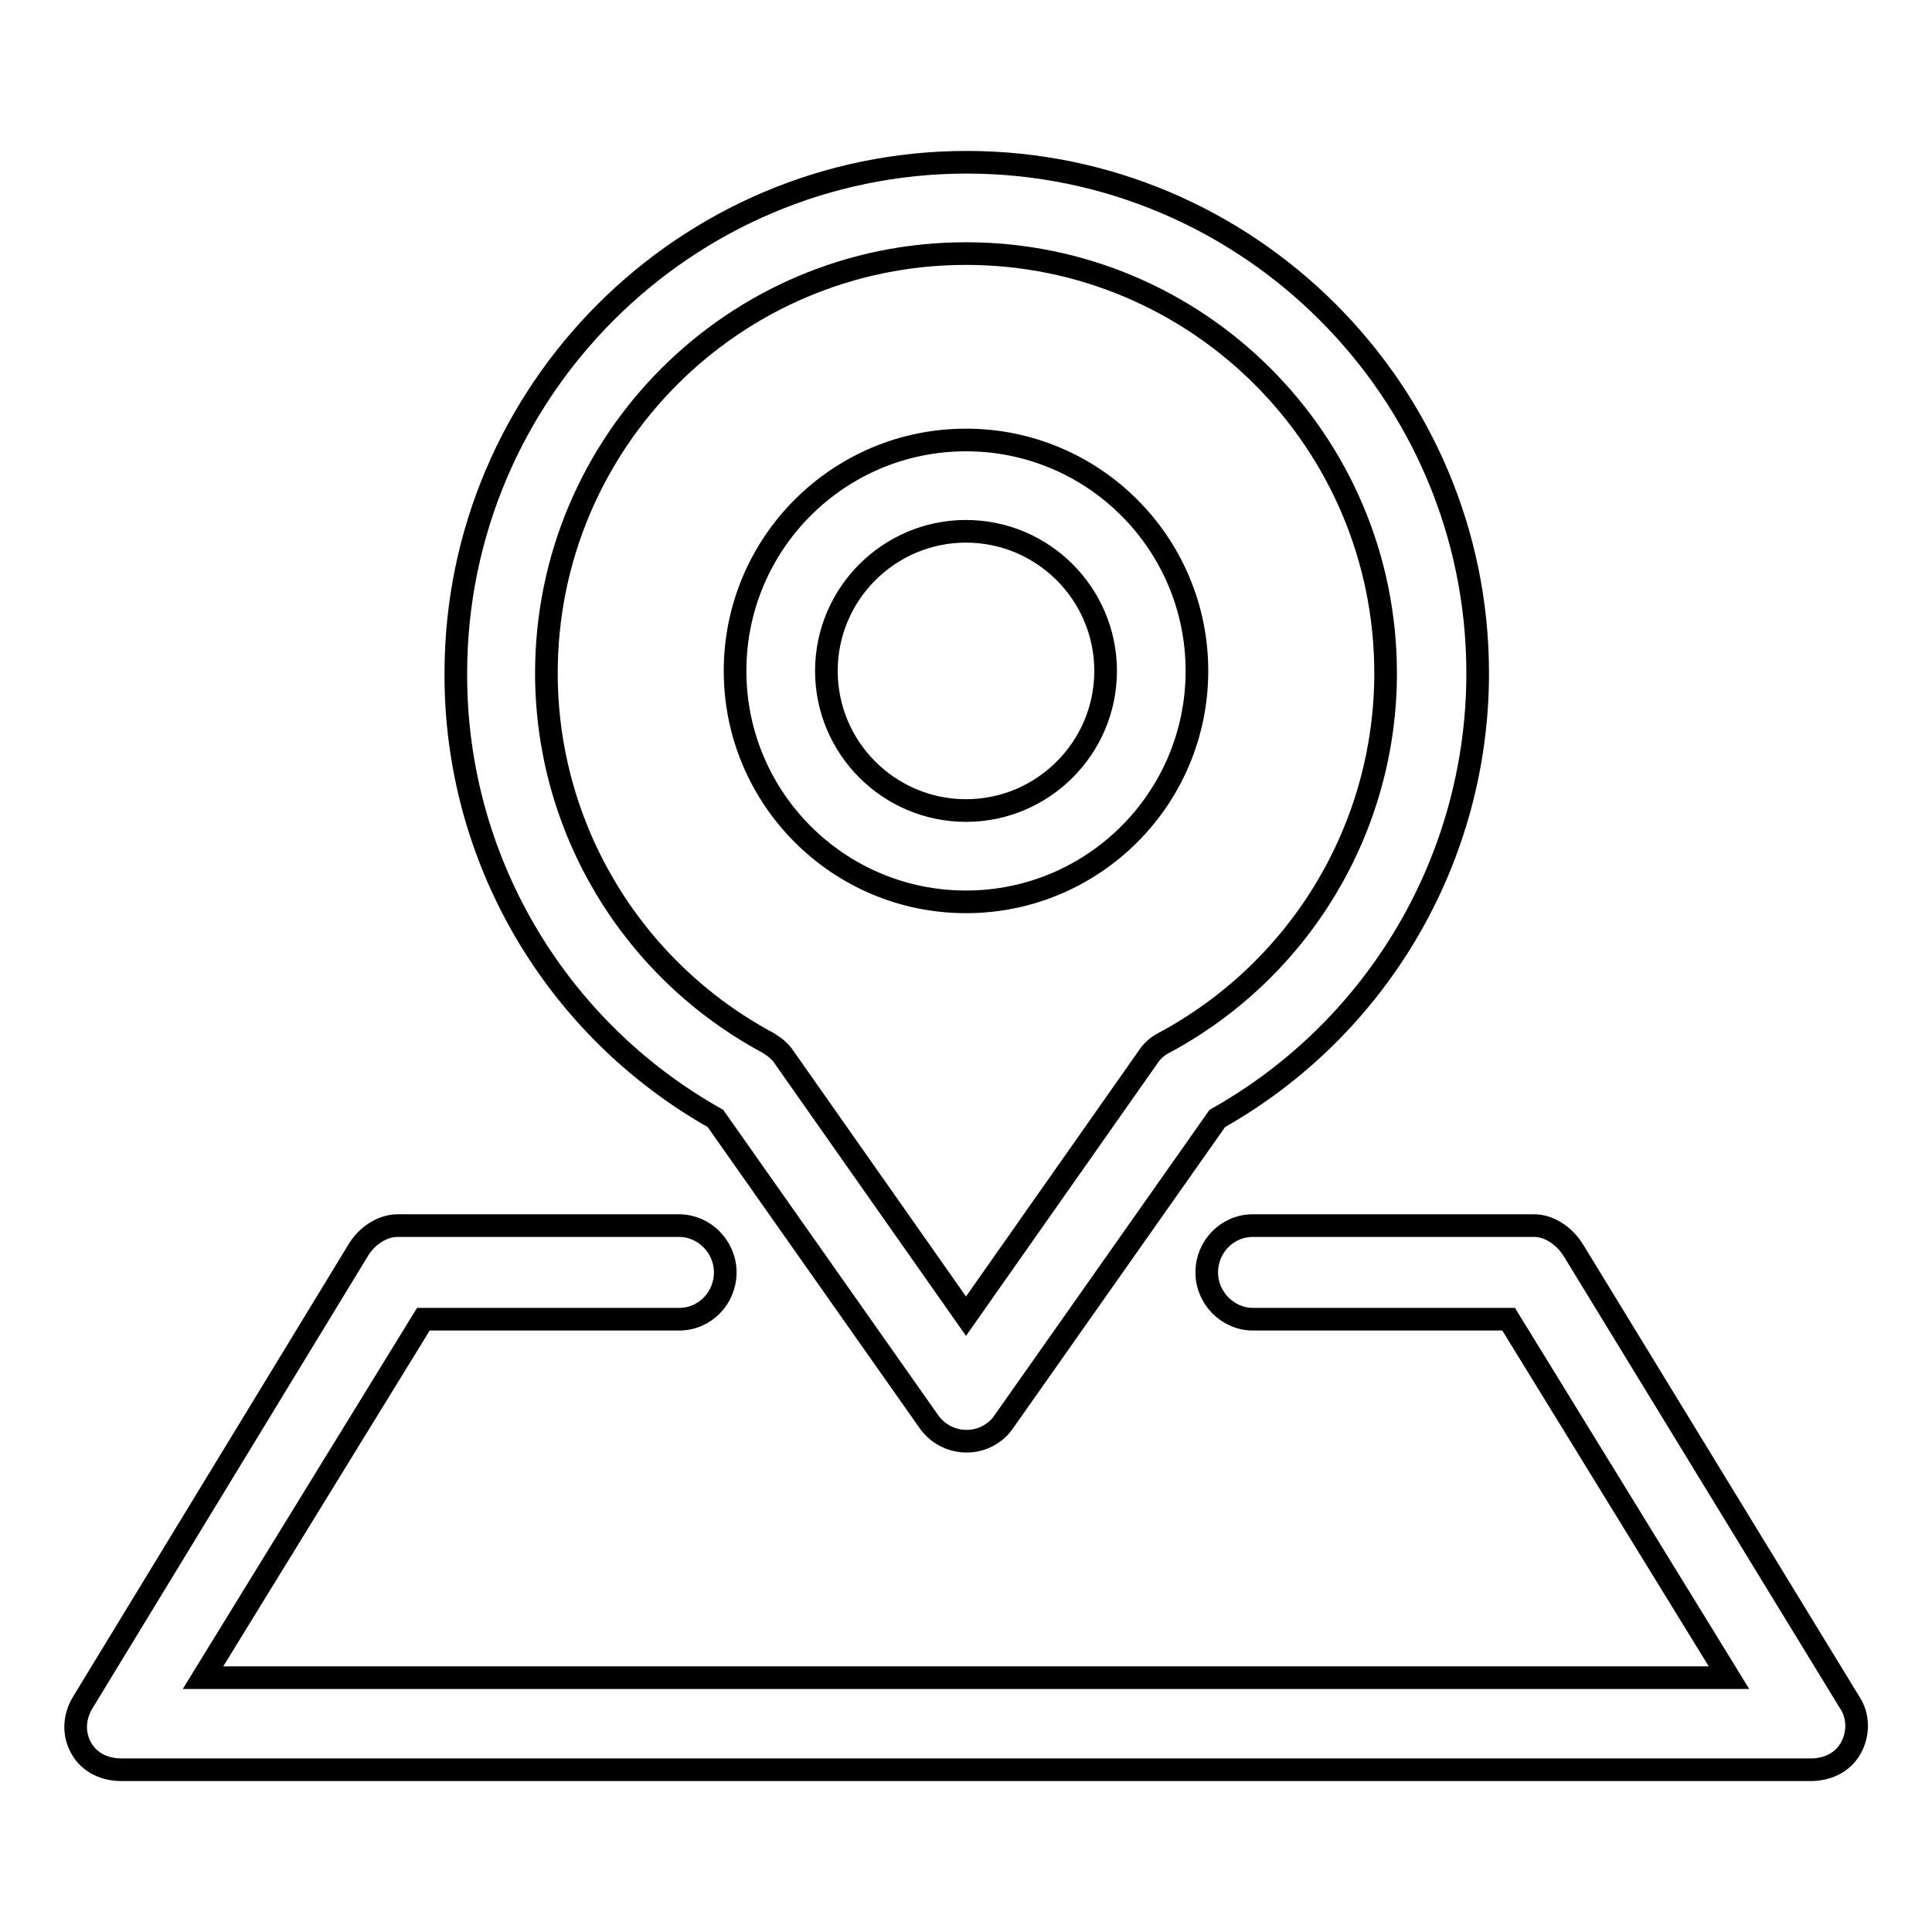 <?xml version="1.0" encoding="utf-8"?>
<!-- Svg Vector Icons : http://www.onlinewebfonts.com/icon -->
<!DOCTYPE svg PUBLIC "-//W3C//DTD SVG 1.1//EN" "http://www.w3.org/Graphics/SVG/1.1/DTD/svg11.dtd">
<svg version="1.1" xmlns="http://www.w3.org/2000/svg" xmlns:xlink="http://www.w3.org/1999/xlink" x="0px" y="0px" viewBox="0 0 256 256" enable-background="new 0 0 256 256" xml:space="preserve">
<g> <path stroke-width="3" fill-opacity="0" stroke="#000000"  d="M94.8,148.2l28.3,40.2c1.9,2.7,5.7,3.4,8.4,1.5c0.6-0.4,1.1-0.9,1.5-1.5l28.3-40.2 c21.3-12,34.5-34.5,34.5-59c0-37.3-30.4-67.7-67.7-67.7c-37.3,0-67.7,30.4-67.7,67.7C60.3,113.7,73.5,136.2,94.8,148.2z M128,33.6 c30.7,0,55.6,24.9,55.6,55.6c0,20.5-11.3,39.3-29.4,49c-0.8,0.4-1.6,1.1-2.1,1.9L128,174.4l-24.1-34.3c-0.5-0.8-1.3-1.4-2.1-1.9 c-18.1-9.7-29.4-28.5-29.4-49C72.4,58.5,97.3,33.6,128,33.6L128,33.6z M128,119.5c16.9,0,30.6-13.7,30.6-30.6 c0-16.9-13.7-30.6-30.6-30.6c-16.9,0-30.6,13.7-30.6,30.6S111.1,119.5,128,119.5L128,119.5z M128,70.4c10.2,0,18.5,8.3,18.5,18.5 c0,10.2-8.3,18.5-18.5,18.5c-10.2,0-18.5-8.3-18.5-18.5C109.5,78.7,117.8,70.4,128,70.4z M245.2,231.7c-1.1,1.9-3.1,2.8-5.3,2.8 H16.1c-2.2,0-4.2-0.9-5.3-2.8c-1.1-1.9-1-4.1,0.1-6l36.6-60.1c1.1-1.8,3.1-3.2,5.2-3.2H90c3.3,0,6.1,2.8,6.1,6.2s-2.7,6.2-6.1,6.2 H56.1l-29.2,47.5h202.2l-29.2-47.5H166c-3.3,0-6.1-2.8-6.1-6.2s2.7-6.2,6.1-6.2h37.3c2.1,0,4.1,1.5,5.2,3.3l36.6,59.9 C246.3,227.4,246.3,229.8,245.2,231.7z"/></g>
</svg>
